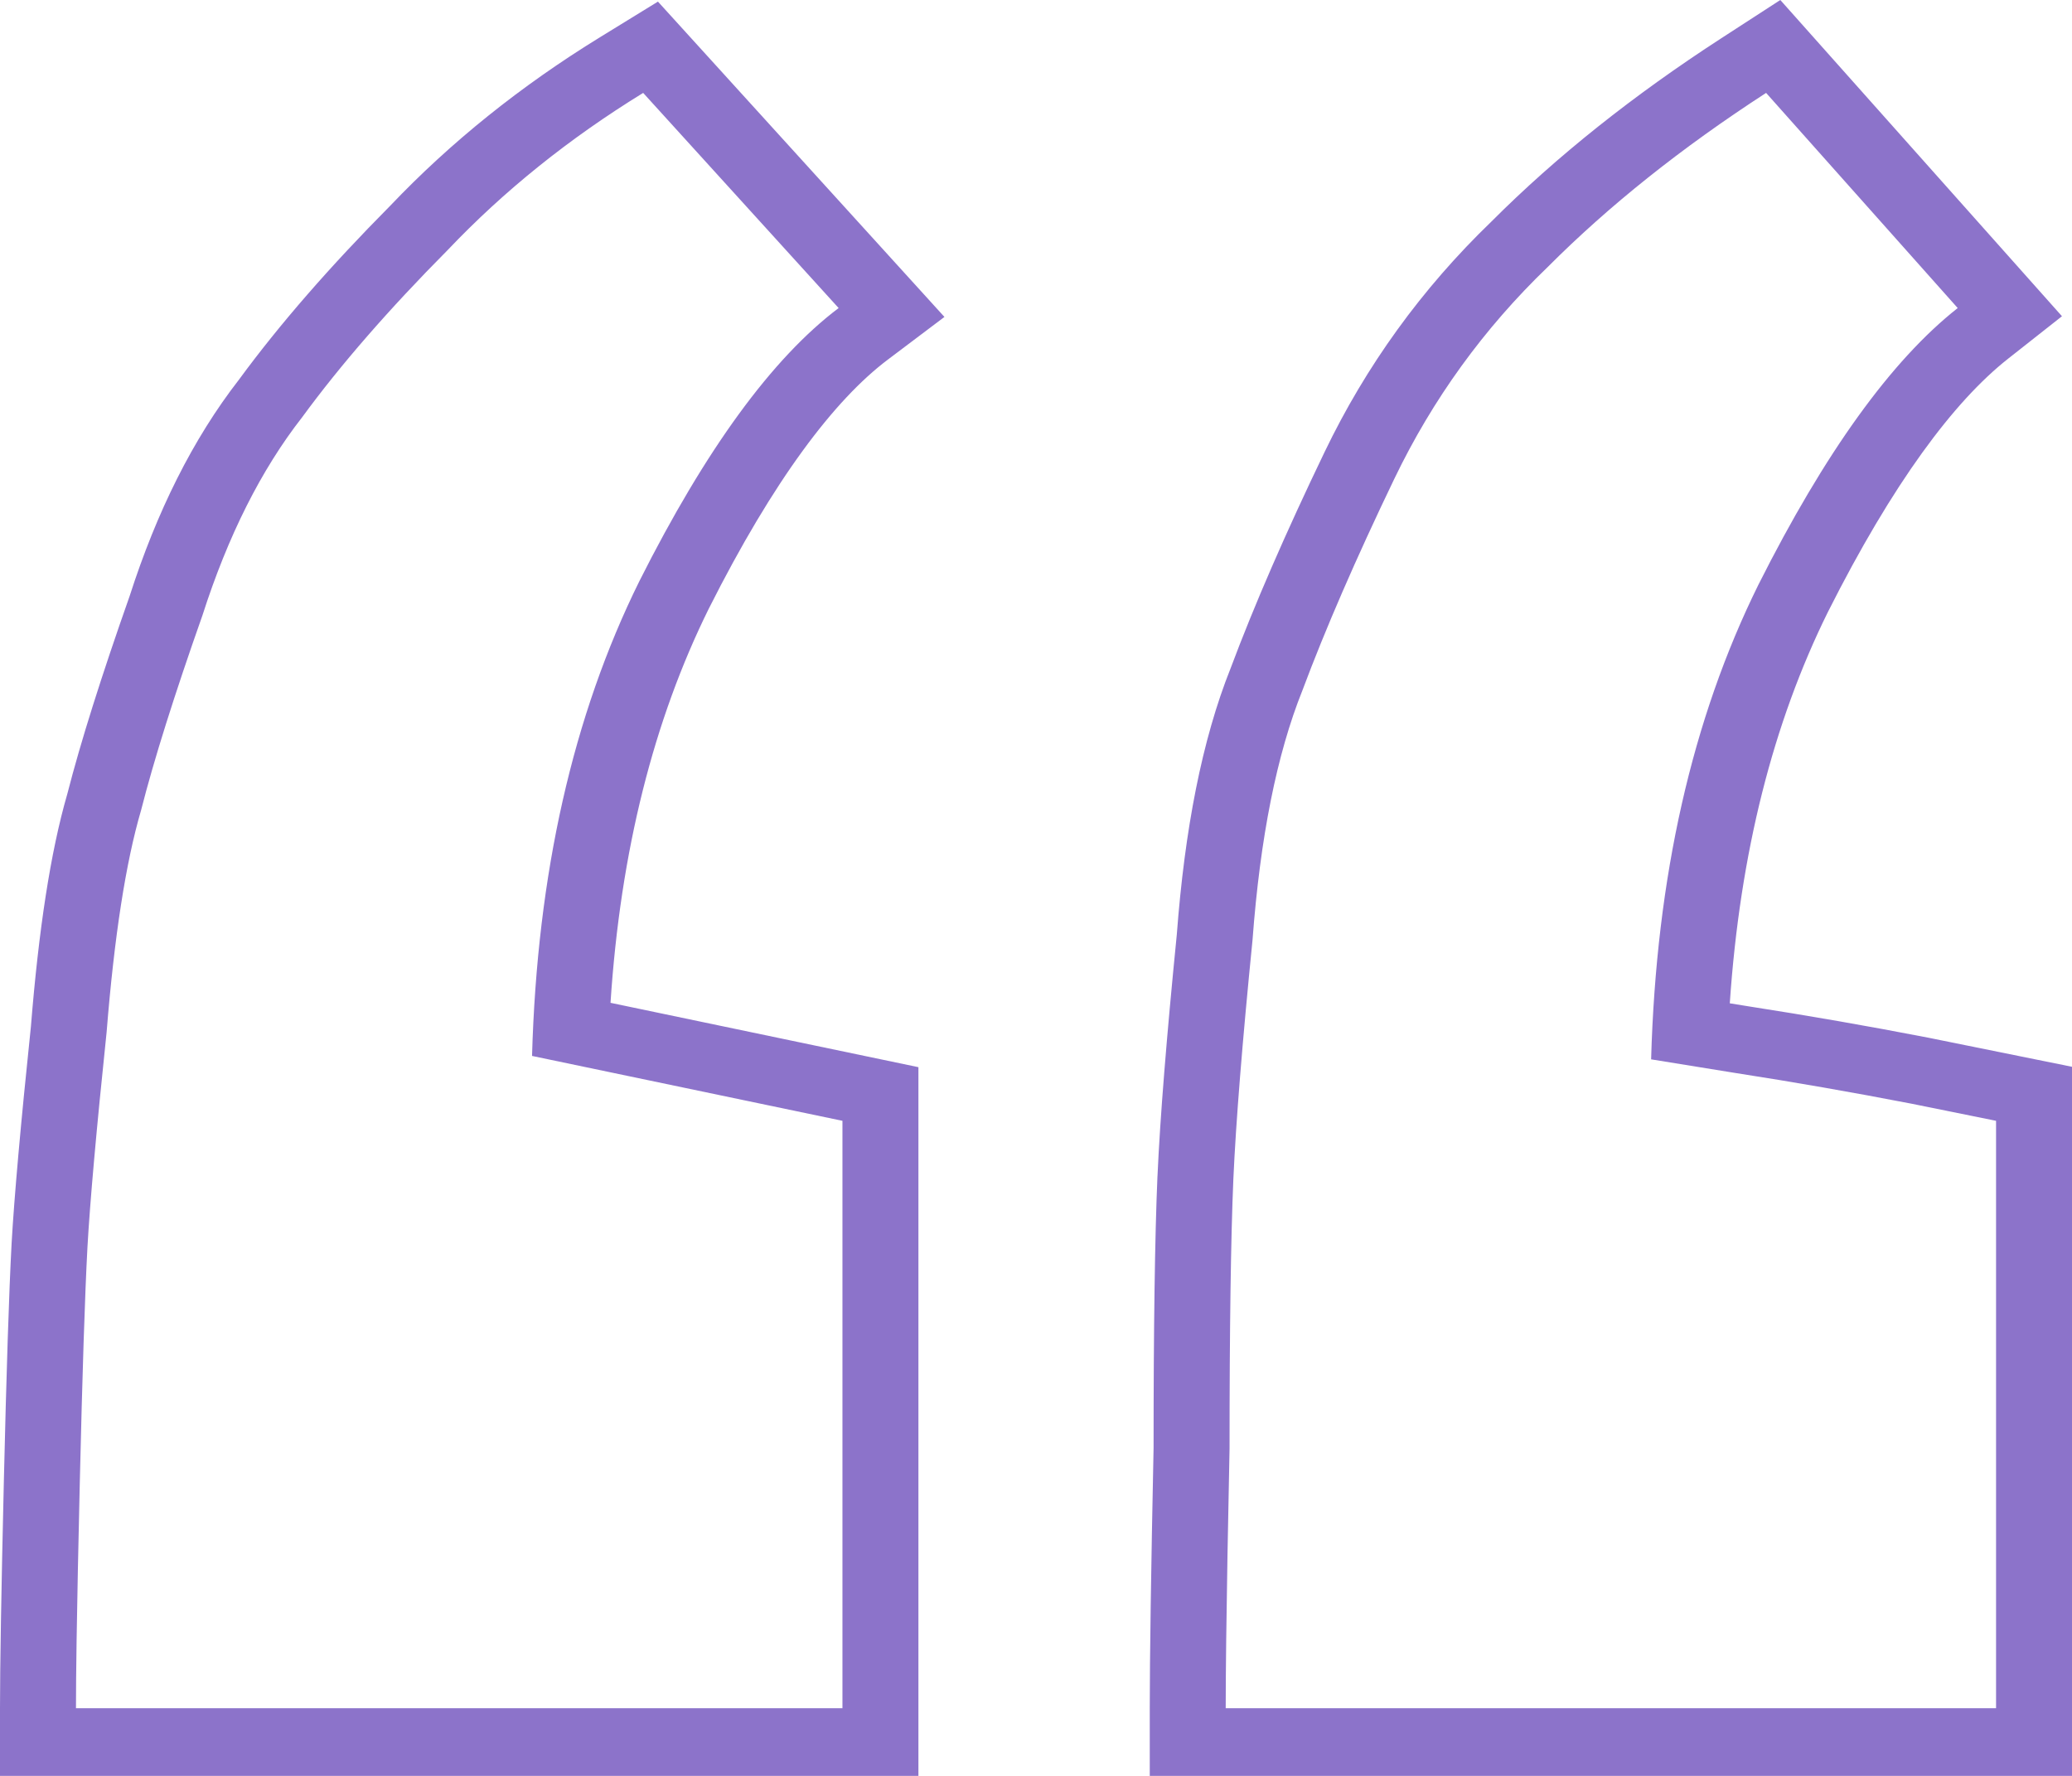 <svg width="63" height="54" viewBox="0 0 63 54" fill="none" xmlns="http://www.w3.org/2000/svg">
<path fill-rule="evenodd" clip-rule="evenodd" d="M27.925 32.45L27.925 54L-3.8147e-06 54L-3.63478e-06 51.942C-3.52371e-06 50.672 0.039 48.367 0.117 45.045C0.195 41.721 0.273 39.309 0.352 37.825L0.352 37.821C0.433 36.393 0.63 34.182 0.94 31.213C1.175 28.287 1.534 25.91 2.046 24.144C2.453 22.555 3.09 20.541 3.943 18.121C4.765 15.565 5.859 13.354 7.269 11.54C8.502 9.858 10.04 8.096 11.866 6.255C13.708 4.319 15.837 2.611 18.245 1.131L20.005 0.049L28.716 9.637L26.991 10.938C25.376 12.156 23.529 14.577 21.55 18.51C19.877 21.895 18.865 25.878 18.563 30.493L27.925 32.45ZM16.177 32.108C16.332 26.57 17.419 21.759 19.439 17.674C21.459 13.659 23.479 10.89 25.499 9.367L19.556 2.825C17.303 4.21 15.322 5.802 13.613 7.602C11.826 9.402 10.35 11.098 9.185 12.69C7.942 14.282 6.932 16.29 6.155 18.713C5.3 21.136 4.679 23.109 4.291 24.632C3.824 26.224 3.475 28.474 3.242 31.381C2.931 34.358 2.737 36.539 2.659 37.923C2.581 39.377 2.504 41.766 2.426 45.088C2.38 47.048 2.348 48.647 2.329 49.884C2.316 50.745 2.31 51.431 2.31 51.942L25.615 51.942L25.615 34.081L16.177 32.108ZM63 32.438L63 54L34.959 54L34.959 51.942C34.959 50.4 34.998 47.759 35.075 44.031C35.075 40.366 35.114 37.605 35.193 35.767L35.194 35.764C35.273 33.988 35.471 31.534 35.781 28.418C36.022 25.221 36.547 22.502 37.415 20.326C38.139 18.393 39.094 16.199 40.273 13.748C41.535 11.123 43.226 8.782 45.346 6.738C47.33 4.751 49.666 2.894 52.34 1.161L54.131 -7.75336e-07L62.695 9.616L61.055 10.909C59.41 12.206 57.554 14.684 55.576 18.614C53.914 21.977 52.905 25.931 52.595 30.508L53.171 30.601C54.987 30.883 56.802 31.199 58.617 31.551L58.628 31.553L63 32.438ZM52.767 32.627L50.203 32.212C50.358 26.674 51.446 21.863 53.466 17.778C55.486 13.763 57.505 10.959 59.525 9.367L53.699 2.825C51.135 4.487 48.921 6.252 47.057 8.121C45.114 9.99 43.561 12.136 42.395 14.559C41.23 16.982 40.298 19.128 39.599 20.997C38.822 22.936 38.317 25.462 38.084 28.578C37.773 31.693 37.579 34.116 37.501 35.846C37.424 37.647 37.385 40.381 37.385 44.05C37.335 46.452 37.301 48.397 37.283 49.884C37.273 50.711 37.268 51.398 37.268 51.942L60.691 51.942L60.691 34.081L58.127 33.562C56.34 33.216 54.553 32.904 52.767 32.627Z" fill="#8C73CA"/>
</svg>
